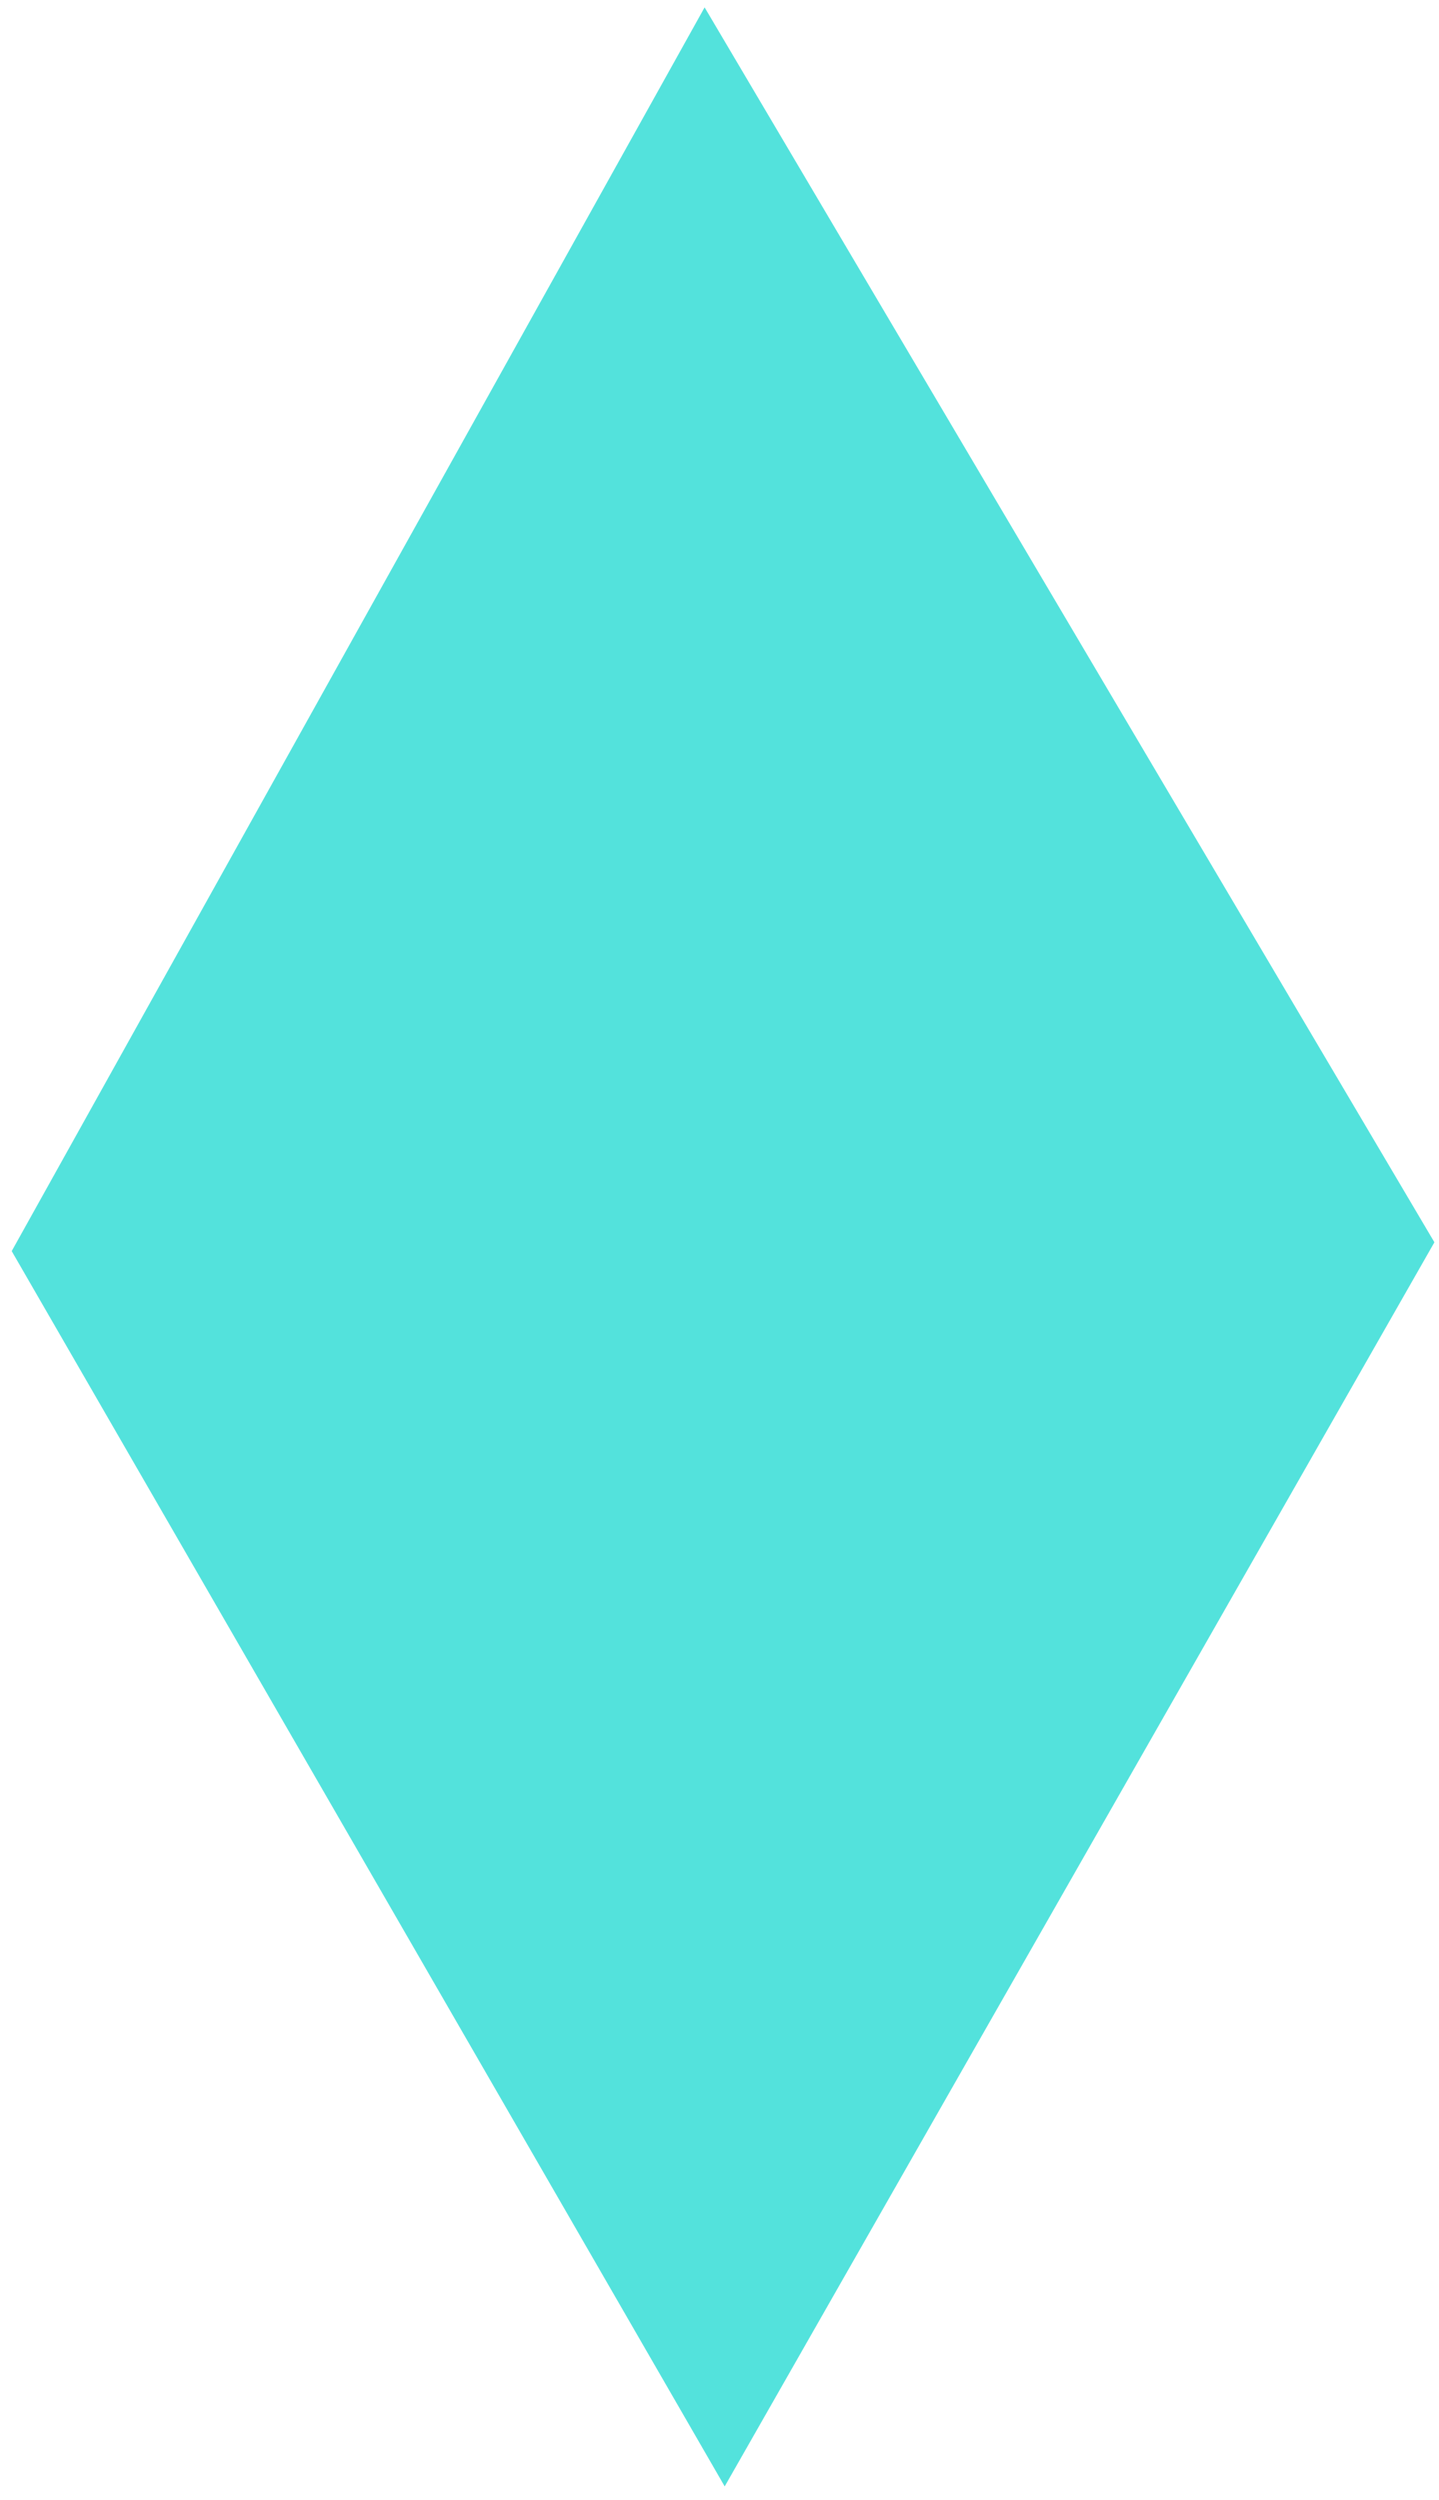 <?xml version="1.0" encoding="UTF-8"?>
<svg width="57px" height="99px" viewBox="0 0 57 99" version="1.1" xmlns="http://www.w3.org/2000/svg" xmlns:xlink="http://www.w3.org/1999/xlink">
    <!-- Generator: Sketch 51.3 (57544) - http://www.bohemiancoding.com/sketch -->
    <title>Rectangle</title>
    <desc>Created with Sketch.</desc>
    <defs></defs>
    <g id="Page" stroke="none" stroke-width="1" fill="none" fill-rule="evenodd">
        <g id="3-Schemes" transform="translate(-996, -333)" fill="#53E2DC" fill-rule="nonzero">
            <polygon id="Rectangle" transform="translate(1024.561, 382.229) rotate(-300) translate(-1024.561, -382.229) " points="981.855 358.324 1038.659 357.74 1067.268 406.719 1010.784 406.719"></polygon>
        </g>
    </g>
</svg>